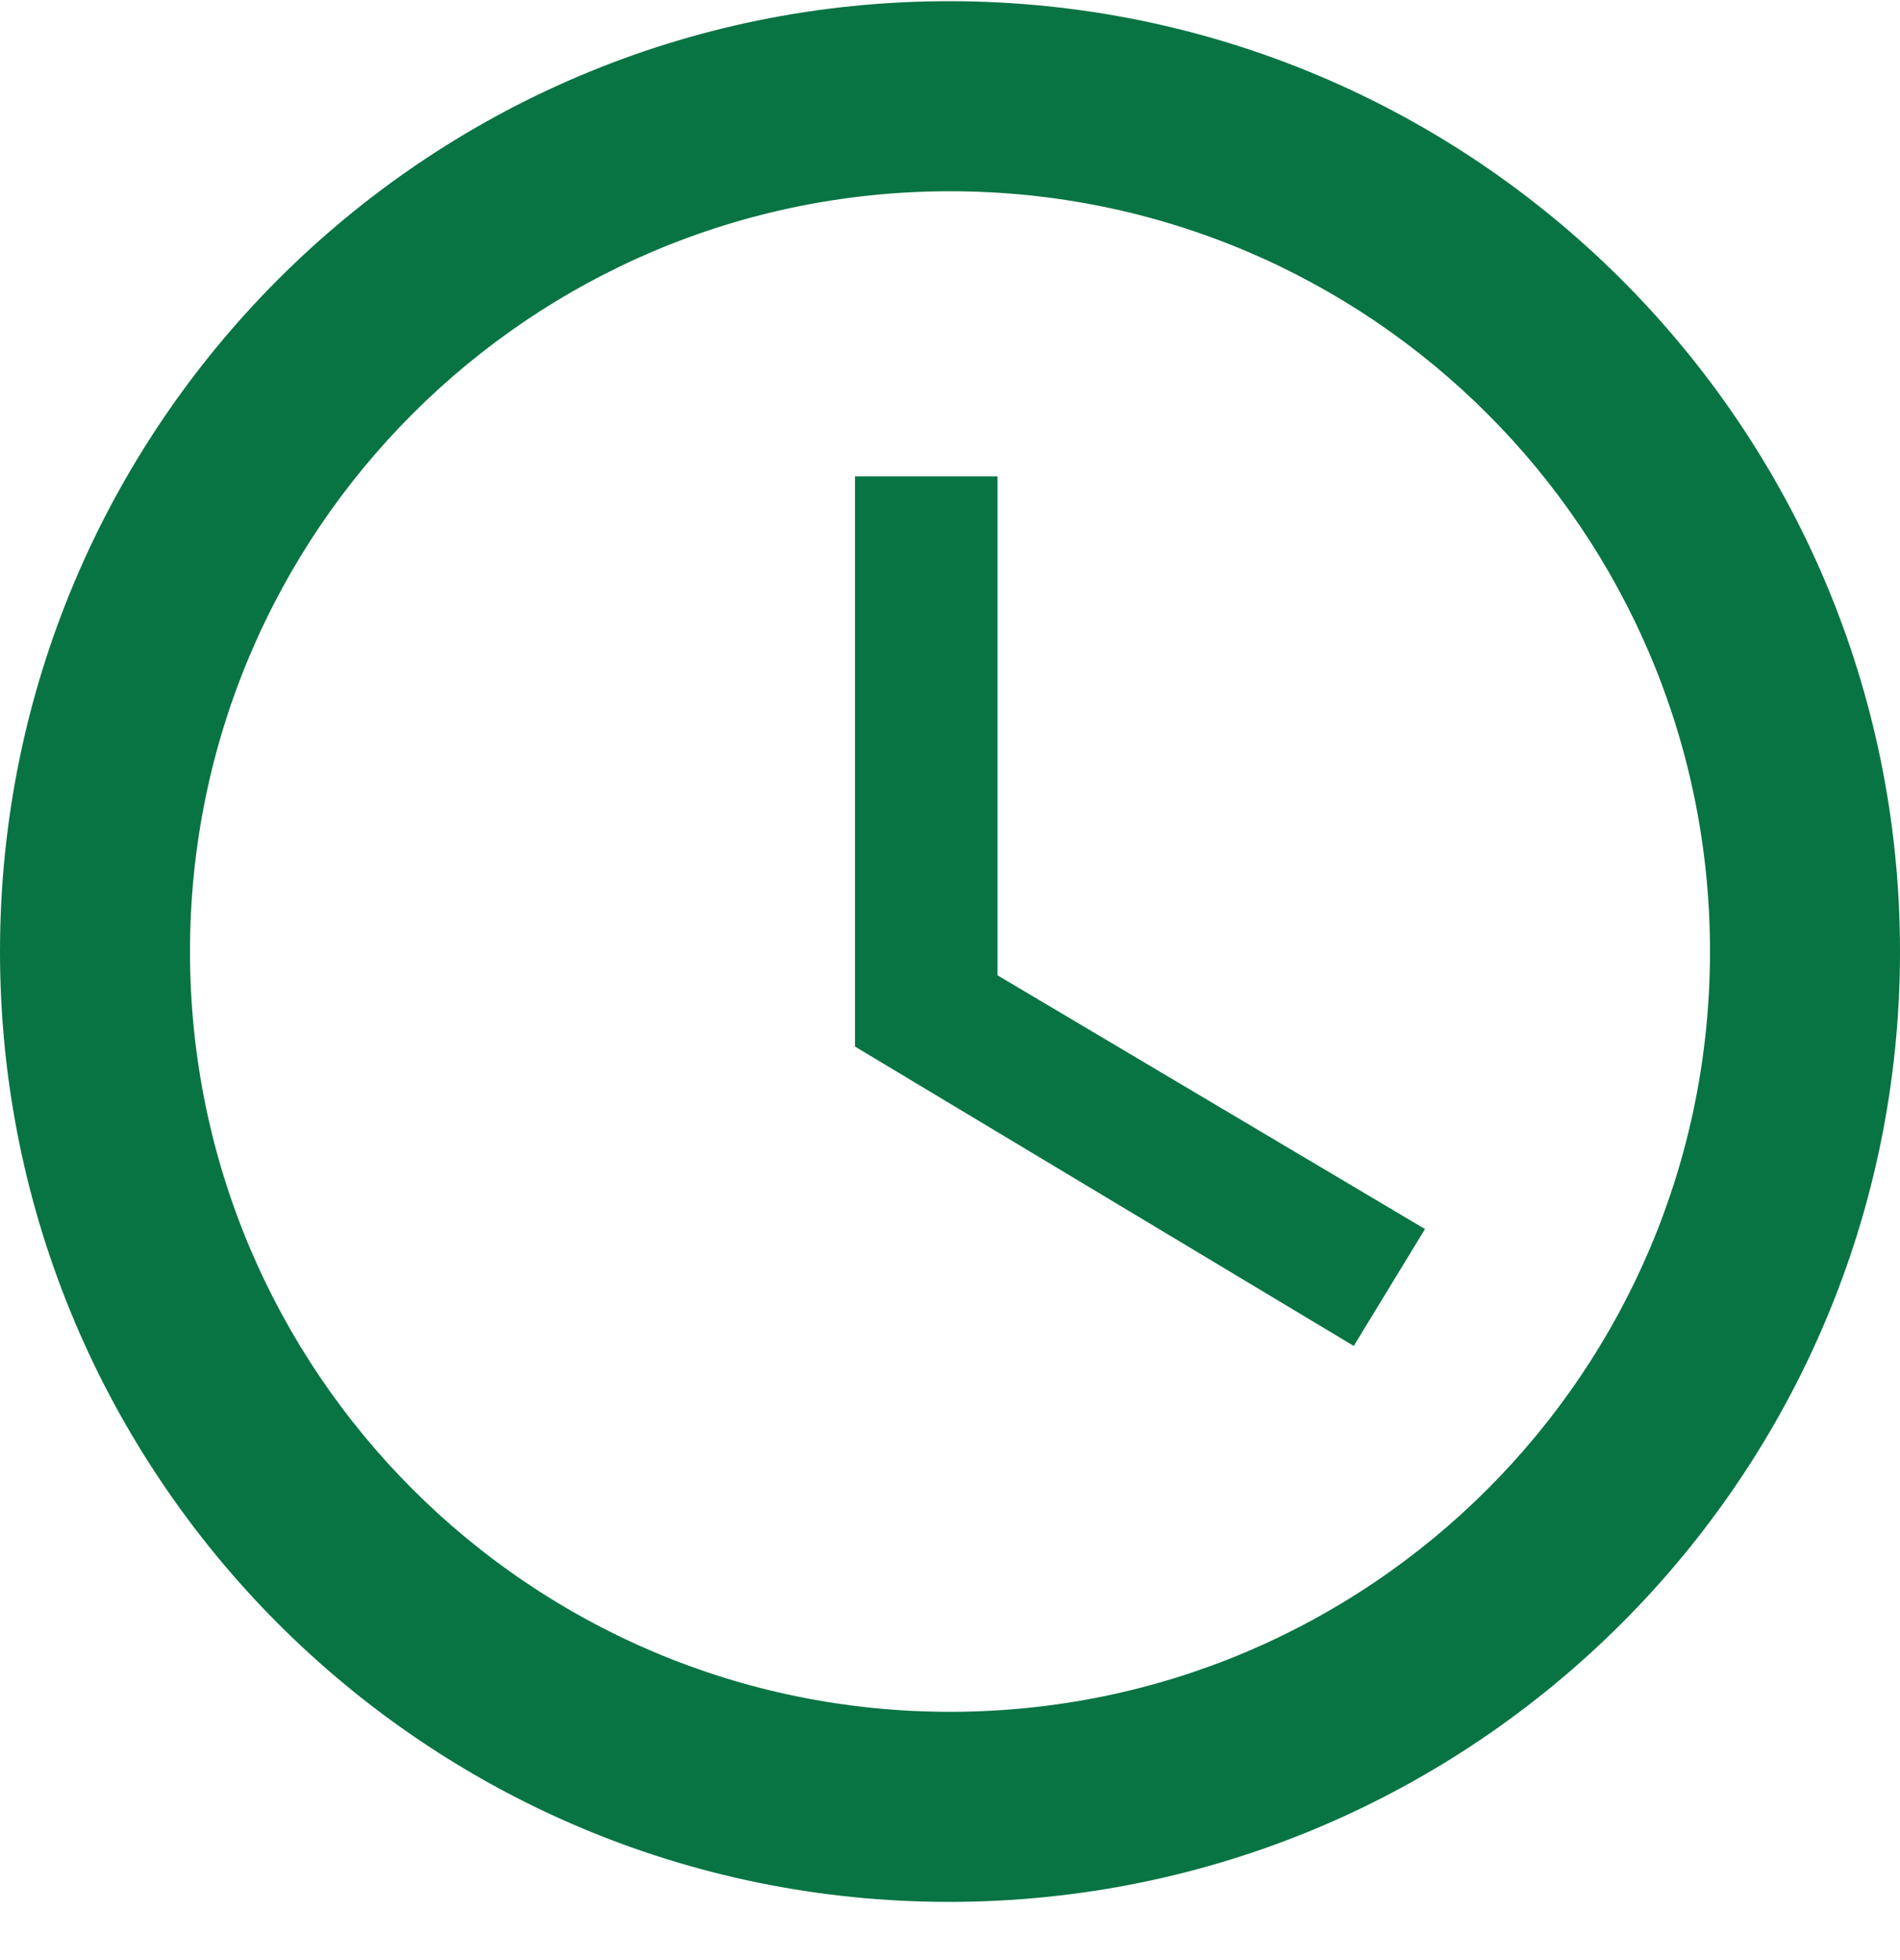 <?xml version="1.0" encoding="UTF-8"?> <svg xmlns="http://www.w3.org/2000/svg" width="32" height="33" viewBox="0 0 32 33" fill="none"><path d="M15.984 0.02C7.152 0.02 0 7.188 0 16.02C0 24.852 7.152 32.02 15.984 32.02C24.832 32.02 32 24.852 32 16.02C32 7.188 24.832 0.02 15.984 0.02ZM16 28.82C8.928 28.82 3.2 23.092 3.2 16.02C3.2 8.948 8.928 3.22 16 3.22C23.072 3.22 28.8 8.948 28.8 16.02C28.8 23.092 23.072 28.82 16 28.82ZM16.8 8.02H14.4V17.62L22.8 22.66L24 20.692L16.8 16.42V8.02Z" fill="#087443"></path></svg> 